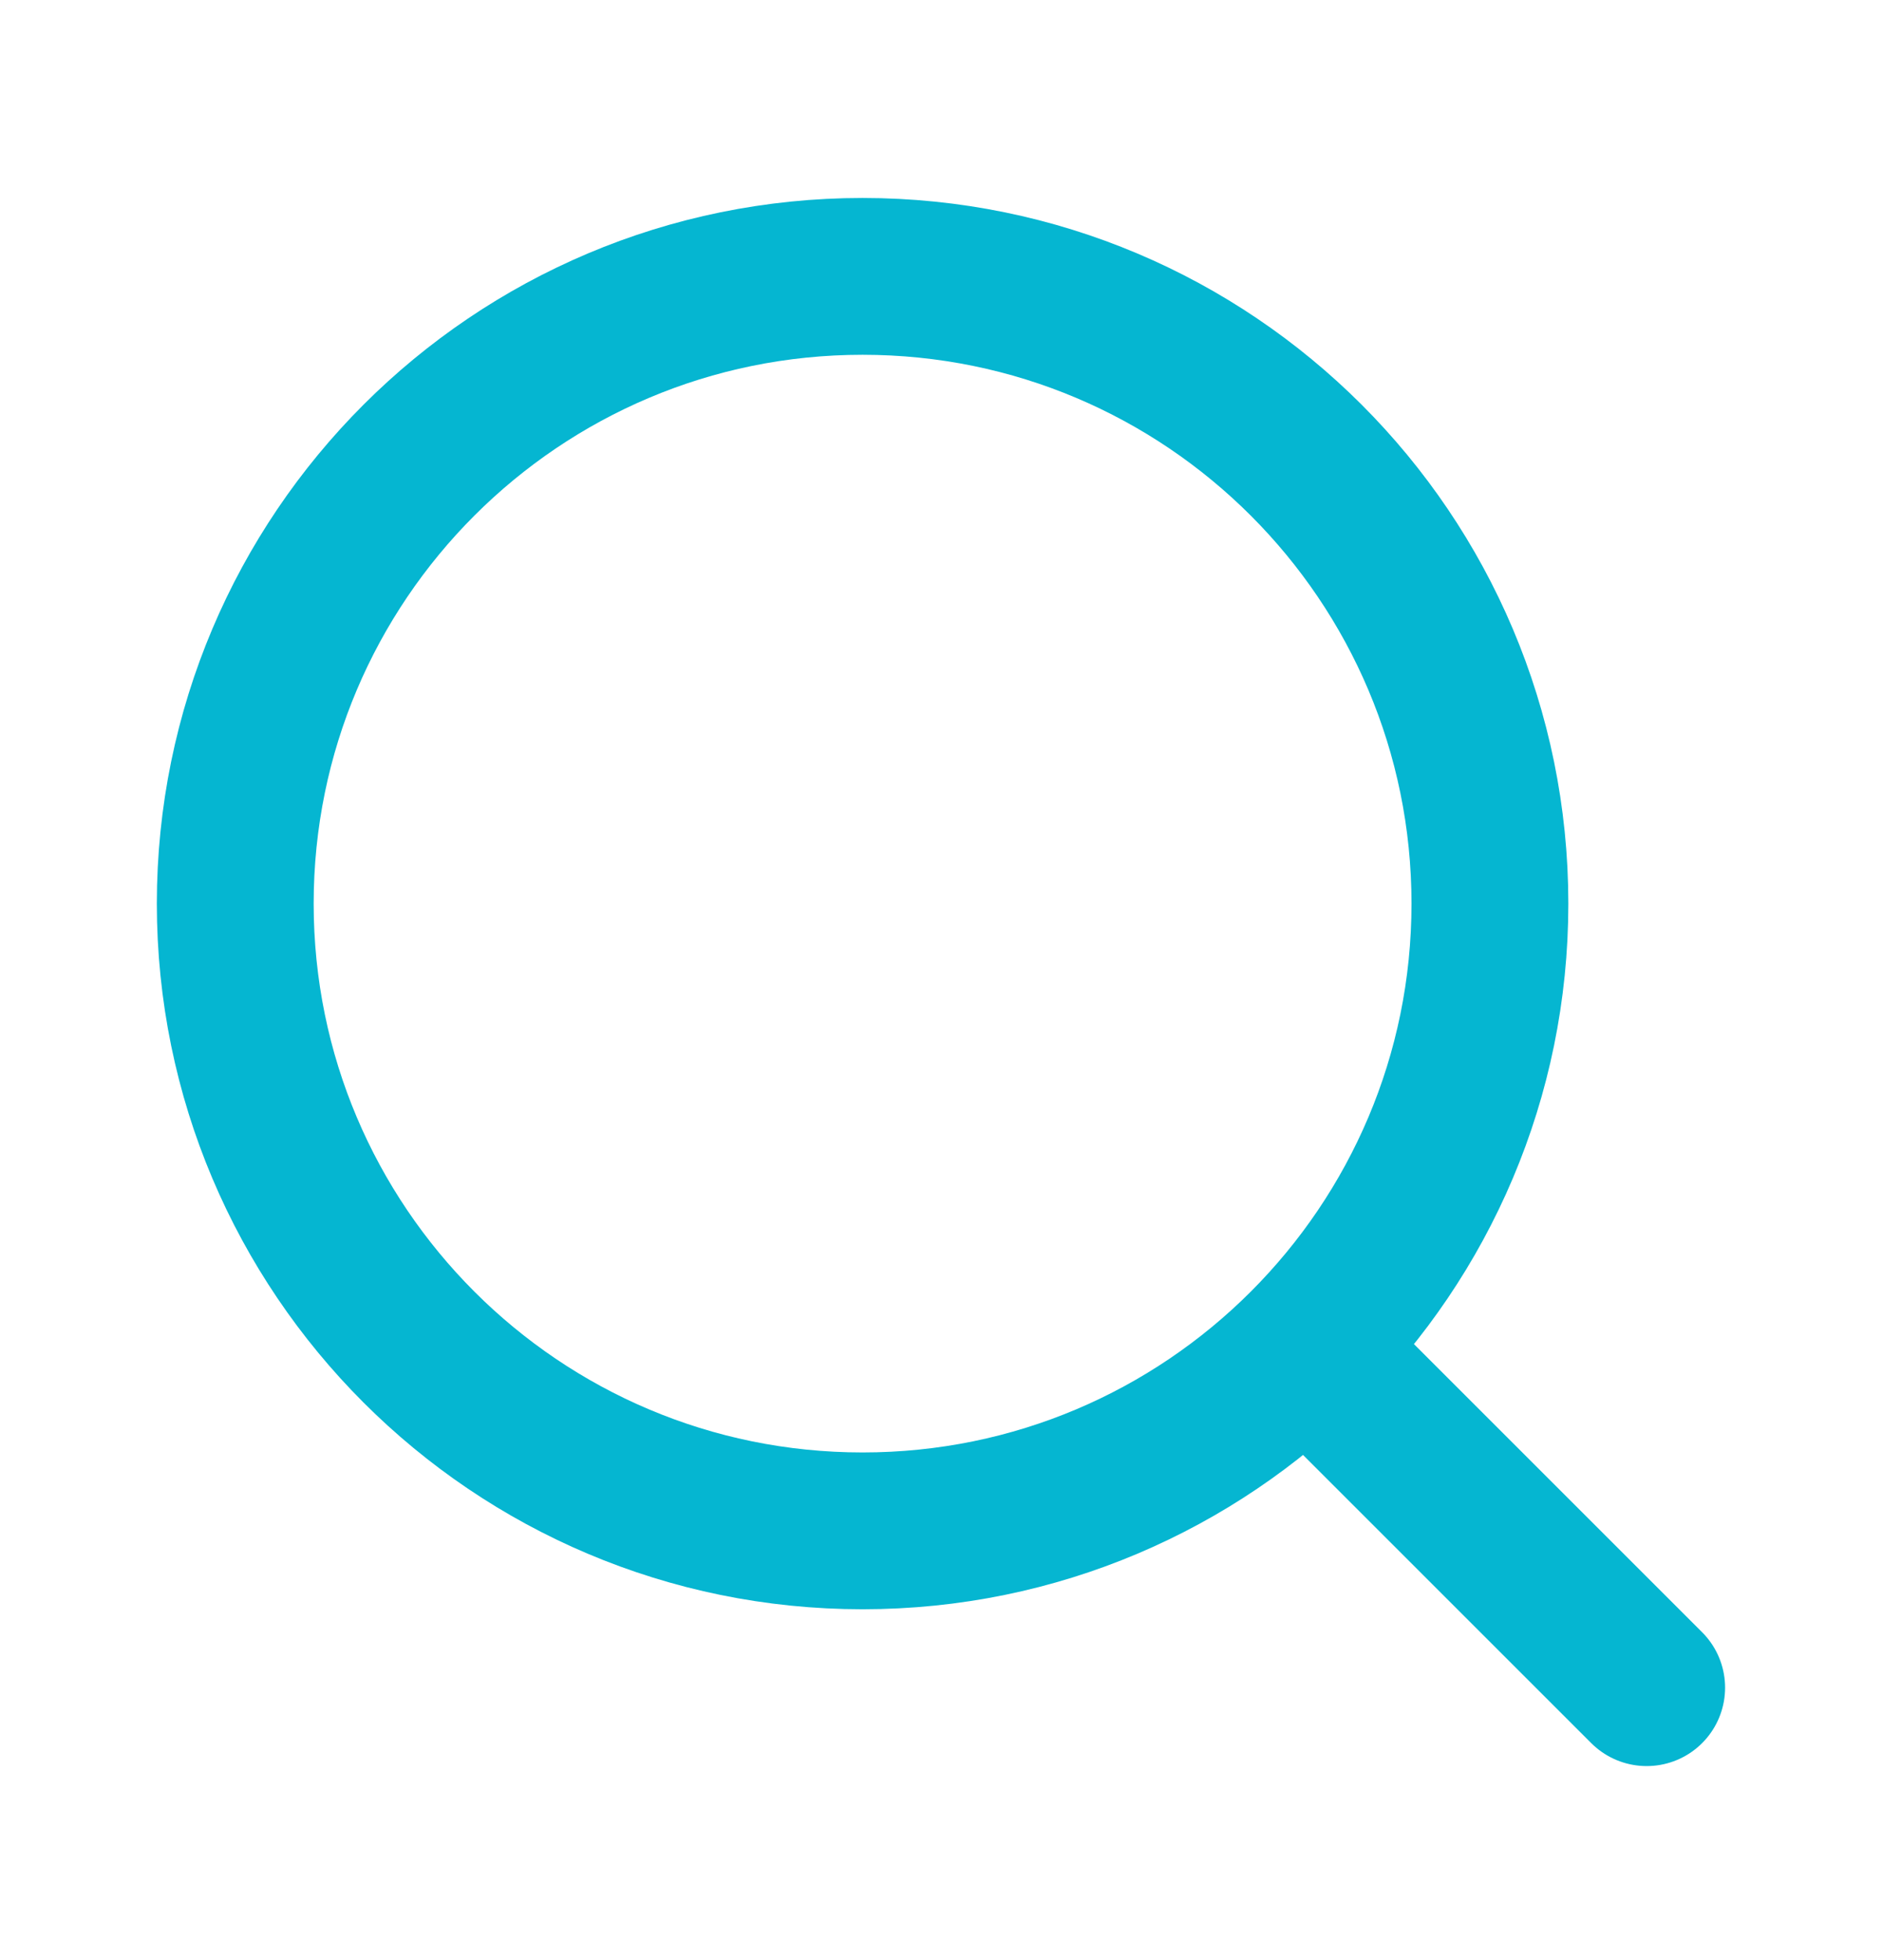 <svg width="24" height="25" viewBox="0 0 24 25" fill="none" xmlns="http://www.w3.org/2000/svg">
<path d="M11 19.525C15.418 19.525 19 15.943 19 11.525C19 7.107 15.418 3.525 11 3.525C6.582 3.525 3 7.107 3 11.525C3 15.943 6.582 19.525 11 19.525Z" stroke="#05B6D1" stroke-width="2" stroke-linecap="round" stroke-linejoin="round"/>
<path d="M20.999 21.525L16.699 17.225" stroke="#05B6D1" stroke-width="2" stroke-linecap="round" stroke-linejoin="round"/>
</svg>
